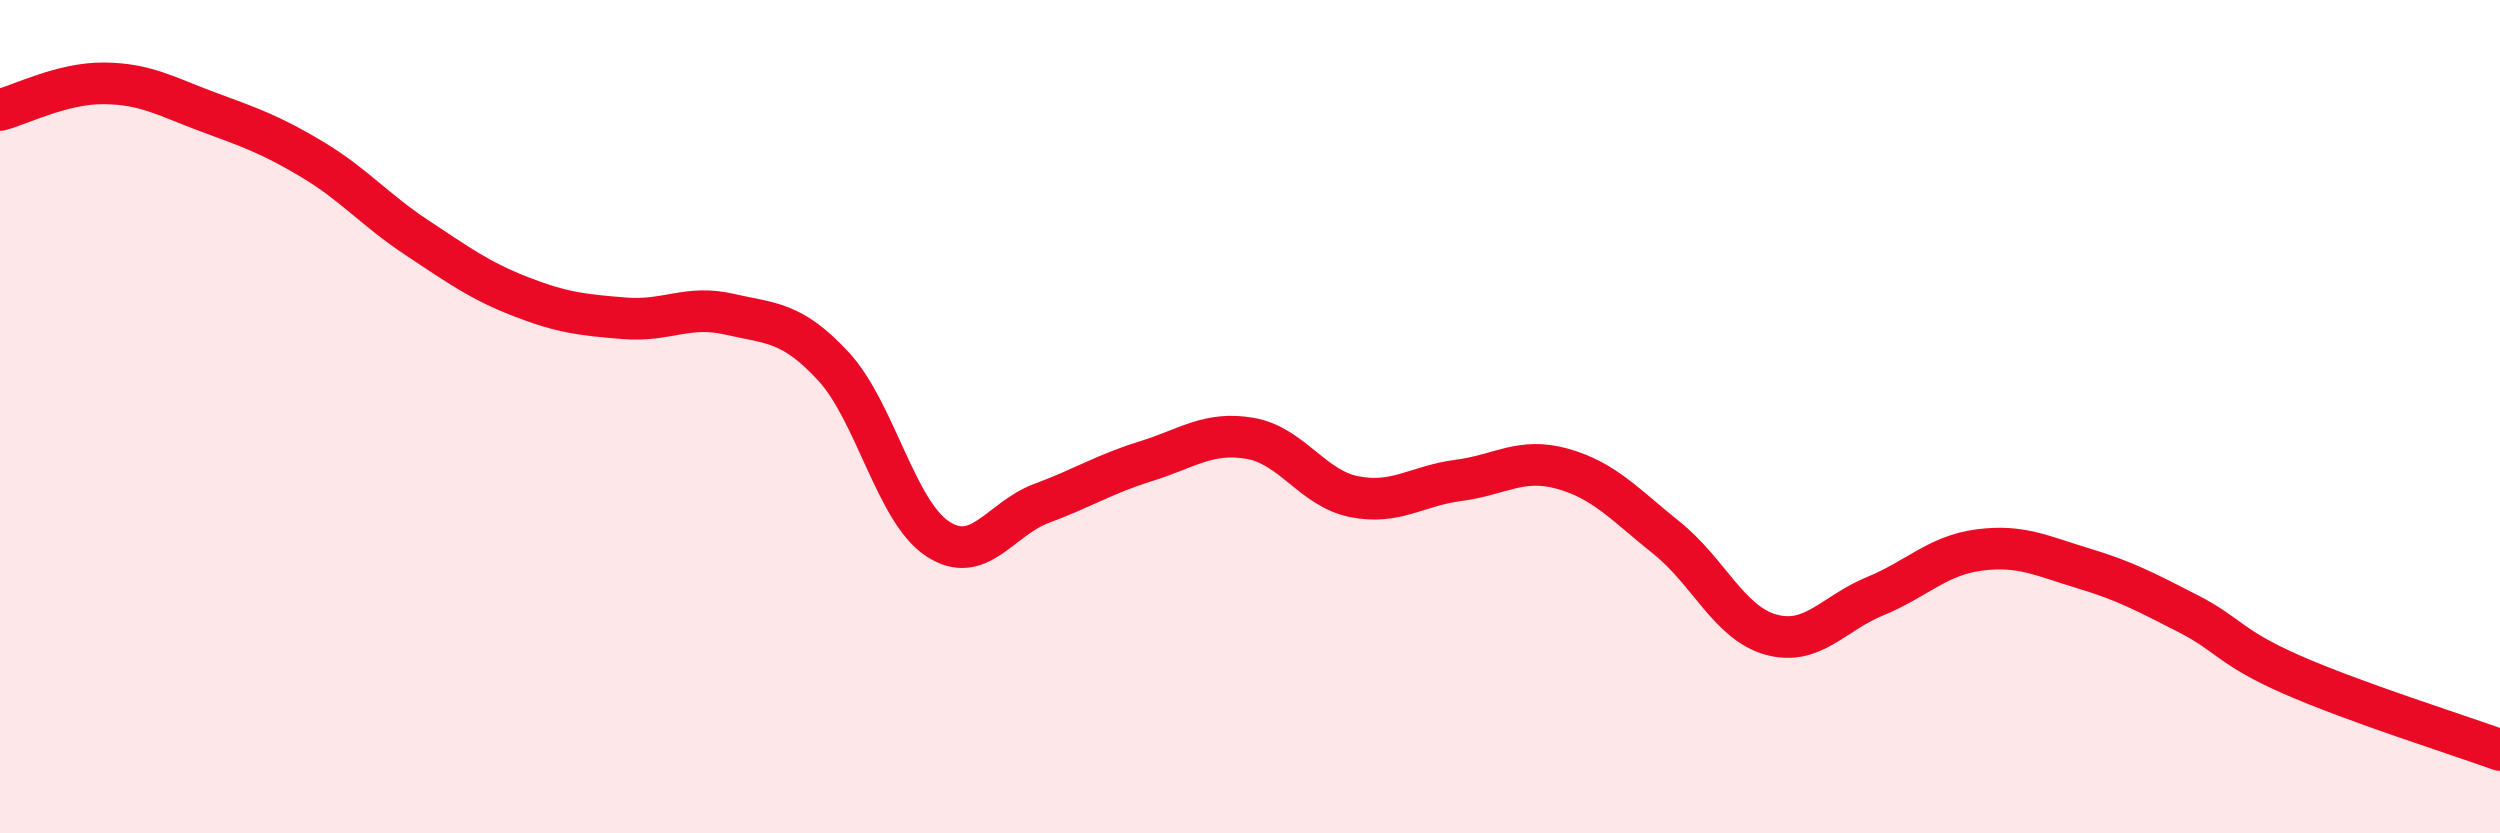 
    <svg width="60" height="20" viewBox="0 0 60 20" xmlns="http://www.w3.org/2000/svg">
      <path
        d="M 0,2.64 C 0.5,2.51 1.5,1.99 2.5,2 C 3.5,2.01 4,2.32 5,2.69 C 6,3.06 6.5,3.23 7.5,3.83 C 8.5,4.43 9,5.04 10,5.7 C 11,6.36 11.5,6.73 12.5,7.12 C 13.5,7.51 14,7.56 15,7.64 C 16,7.72 16.5,7.31 17.5,7.54 C 18.5,7.77 19,7.71 20,8.79 C 21,9.87 21.5,12.27 22.5,12.93 C 23.5,13.59 24,12.45 25,12.08 C 26,11.71 26.5,11.38 27.5,11.07 C 28.5,10.76 29,10.35 30,10.52 C 31,10.69 31.5,11.72 32.5,11.92 C 33.5,12.12 34,11.66 35,11.53 C 36,11.4 36.5,10.97 37.5,11.25 C 38.5,11.53 39,12.11 40,12.91 C 41,13.71 41.5,14.95 42.5,15.23 C 43.5,15.51 44,14.72 45,14.31 C 46,13.9 46.5,13.33 47.5,13.2 C 48.5,13.07 49,13.34 50,13.64 C 51,13.94 51.5,14.21 52.5,14.72 C 53.5,15.23 53.5,15.53 55,16.19 C 56.5,16.85 59,17.64 60,18L60 20L0 20Z"
        fill="#EB0A25"
        opacity="0.1"
        stroke-linecap="round"
        stroke-linejoin="round"
      />
      <path
        d="M 0,2.64 C 0.5,2.51 1.5,1.99 2.5,2 C 3.5,2.01 4,2.32 5,2.69 C 6,3.06 6.5,3.23 7.5,3.83 C 8.5,4.43 9,5.04 10,5.7 C 11,6.36 11.5,6.73 12.5,7.12 C 13.5,7.51 14,7.56 15,7.64 C 16,7.72 16.5,7.31 17.5,7.54 C 18.5,7.77 19,7.71 20,8.79 C 21,9.87 21.5,12.27 22.5,12.93 C 23.5,13.59 24,12.45 25,12.08 C 26,11.71 26.5,11.38 27.5,11.07 C 28.5,10.76 29,10.35 30,10.52 C 31,10.69 31.5,11.72 32.5,11.92 C 33.5,12.12 34,11.66 35,11.53 C 36,11.4 36.5,10.97 37.5,11.25 C 38.5,11.53 39,12.11 40,12.91 C 41,13.71 41.5,14.95 42.5,15.23 C 43.5,15.51 44,14.72 45,14.31 C 46,13.9 46.5,13.33 47.5,13.2 C 48.5,13.07 49,13.34 50,13.64 C 51,13.94 51.5,14.21 52.5,14.72 C 53.5,15.23 53.5,15.53 55,16.19 C 56.5,16.85 59,17.64 60,18"
        stroke="#EB0A25"
        stroke-width="1"
        fill="none"
        stroke-linecap="round"
        stroke-linejoin="round"
      />
    </svg>
  